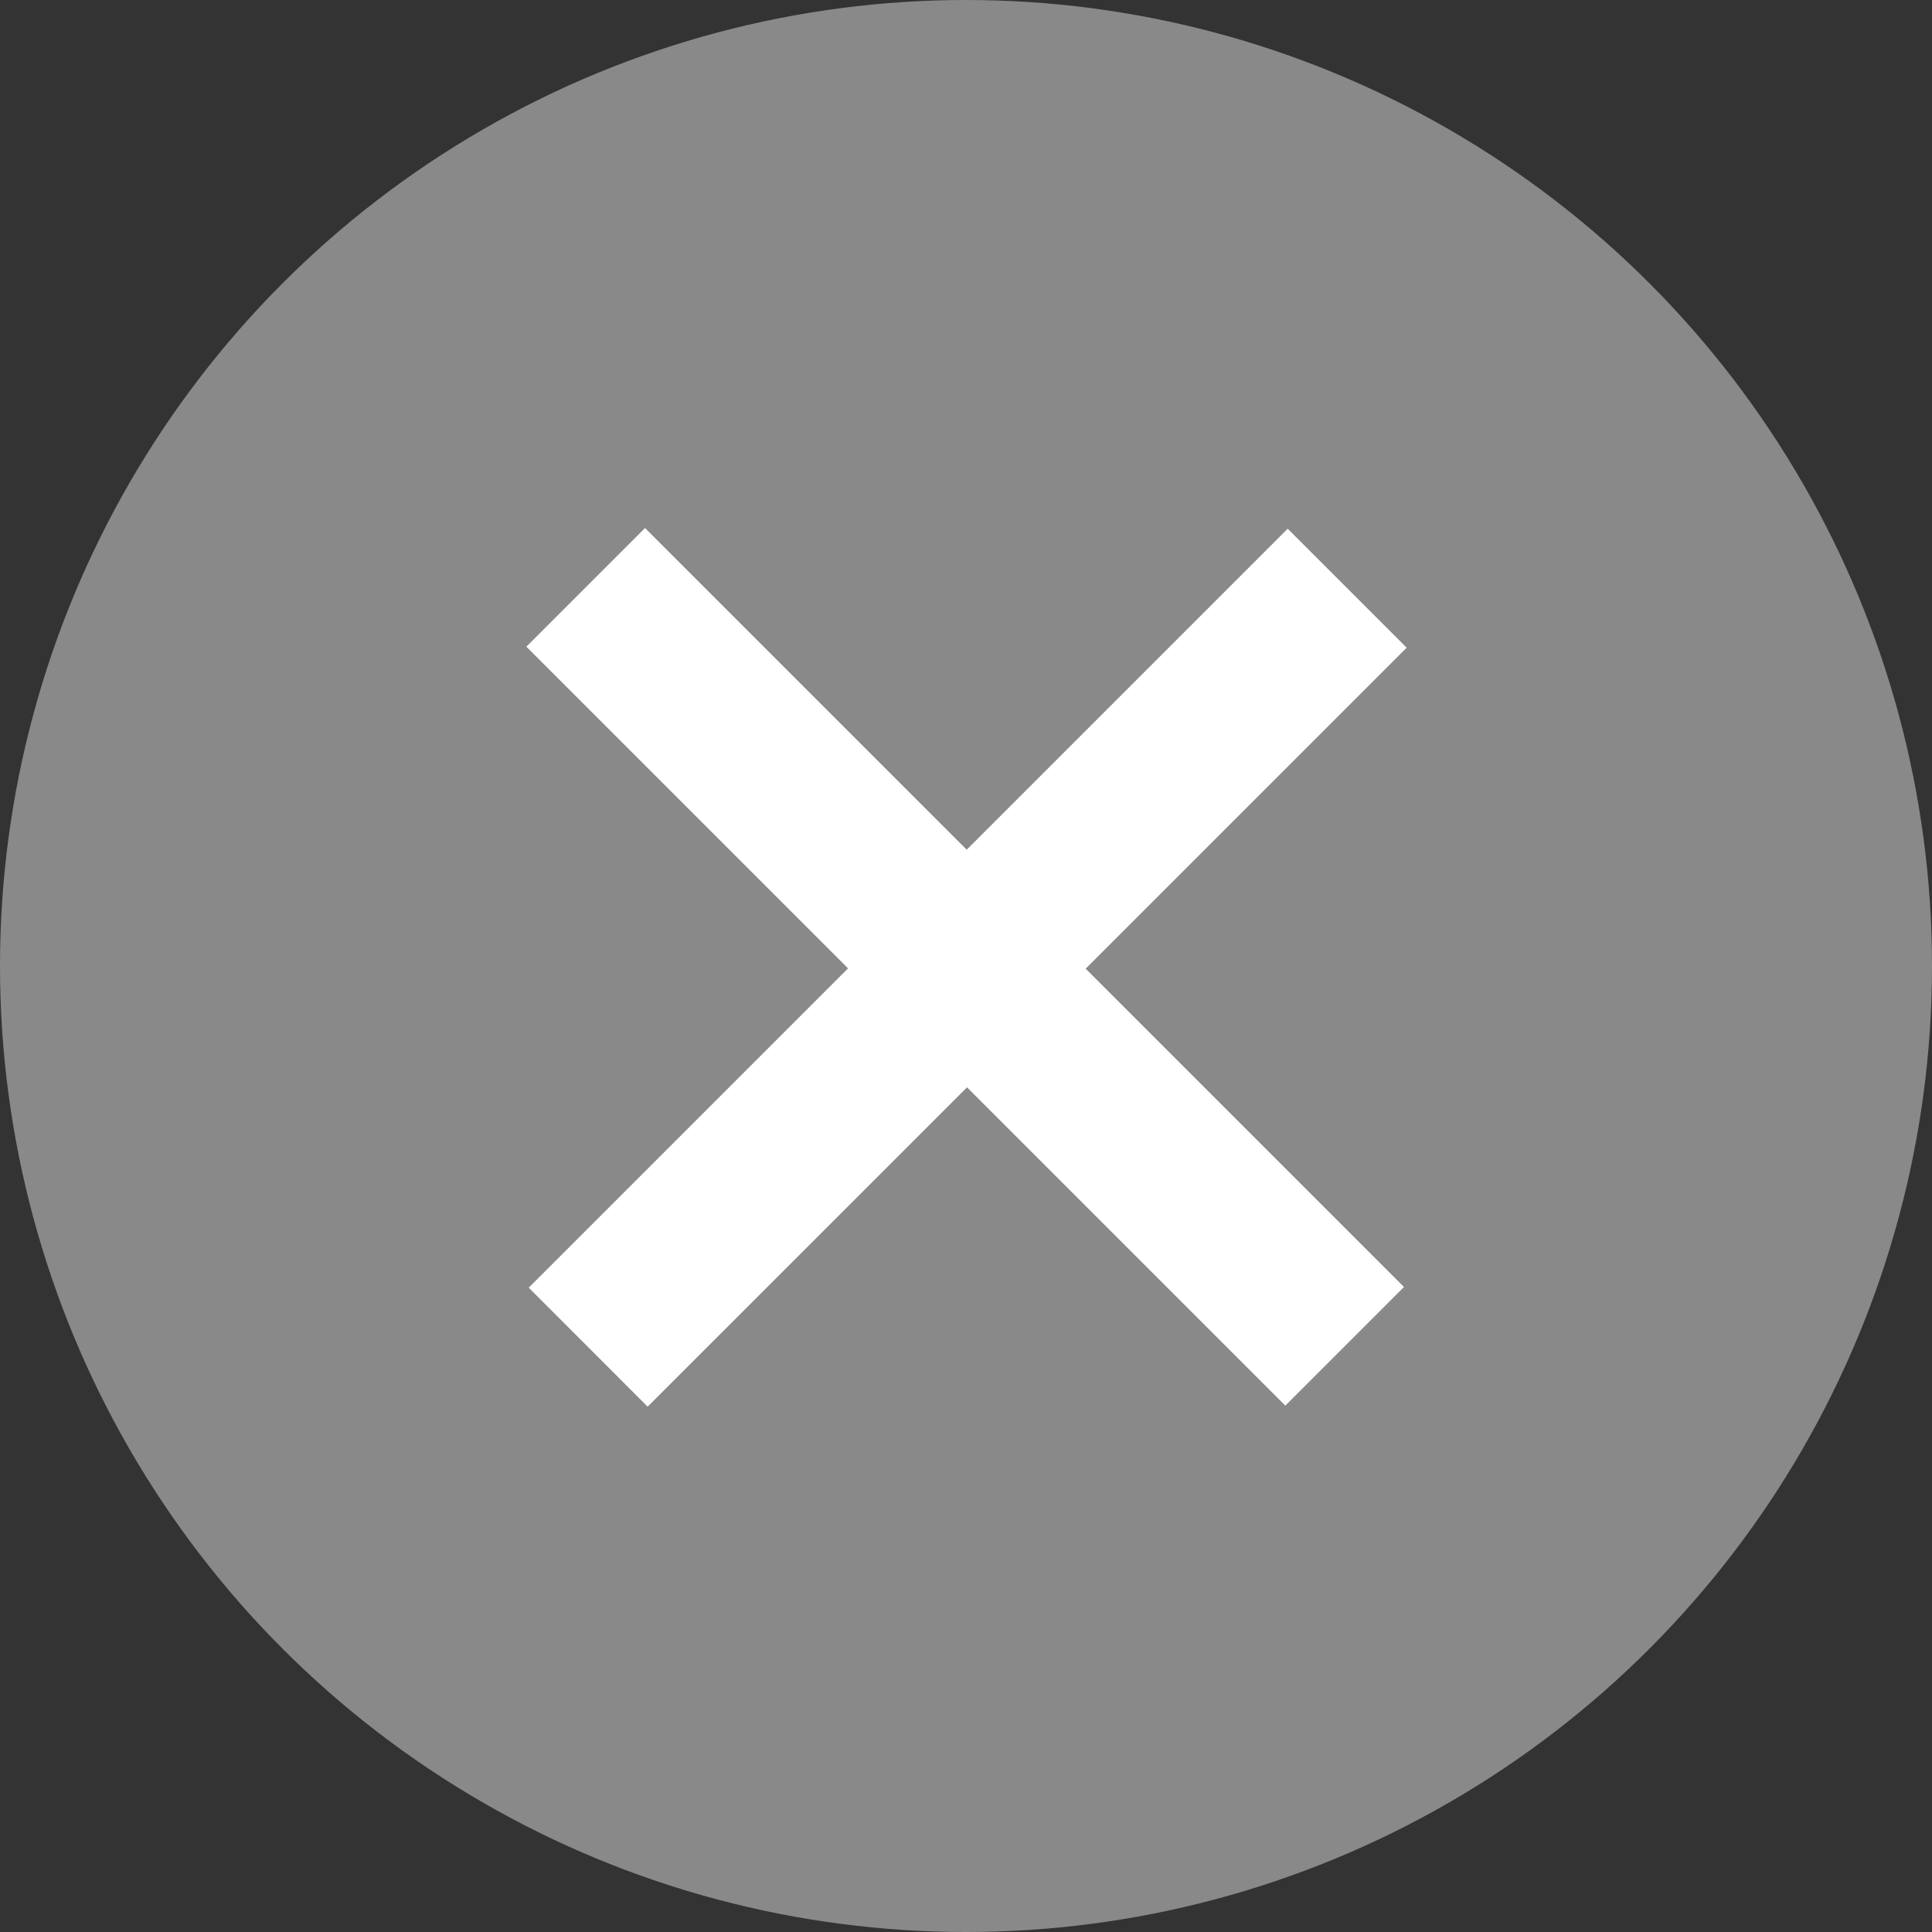 <svg width="36" height="36" viewBox="0 0 36 36" fill="none" xmlns="http://www.w3.org/2000/svg">
    <rect x="0" y="0" width="36" height="36" fill="#333333" stroke="none"/>
    <circle cx="18" cy="18" r="18" fill="#898989" />
    <path
        d="M9.852 23.994L23.994 9.852L26.211 12.069L12.068 26.211L9.852 23.994ZM9.808 12.05L12.019 9.839L26.161 23.981L23.95 26.192L9.808 12.05Z"
        fill="white" />
</svg>